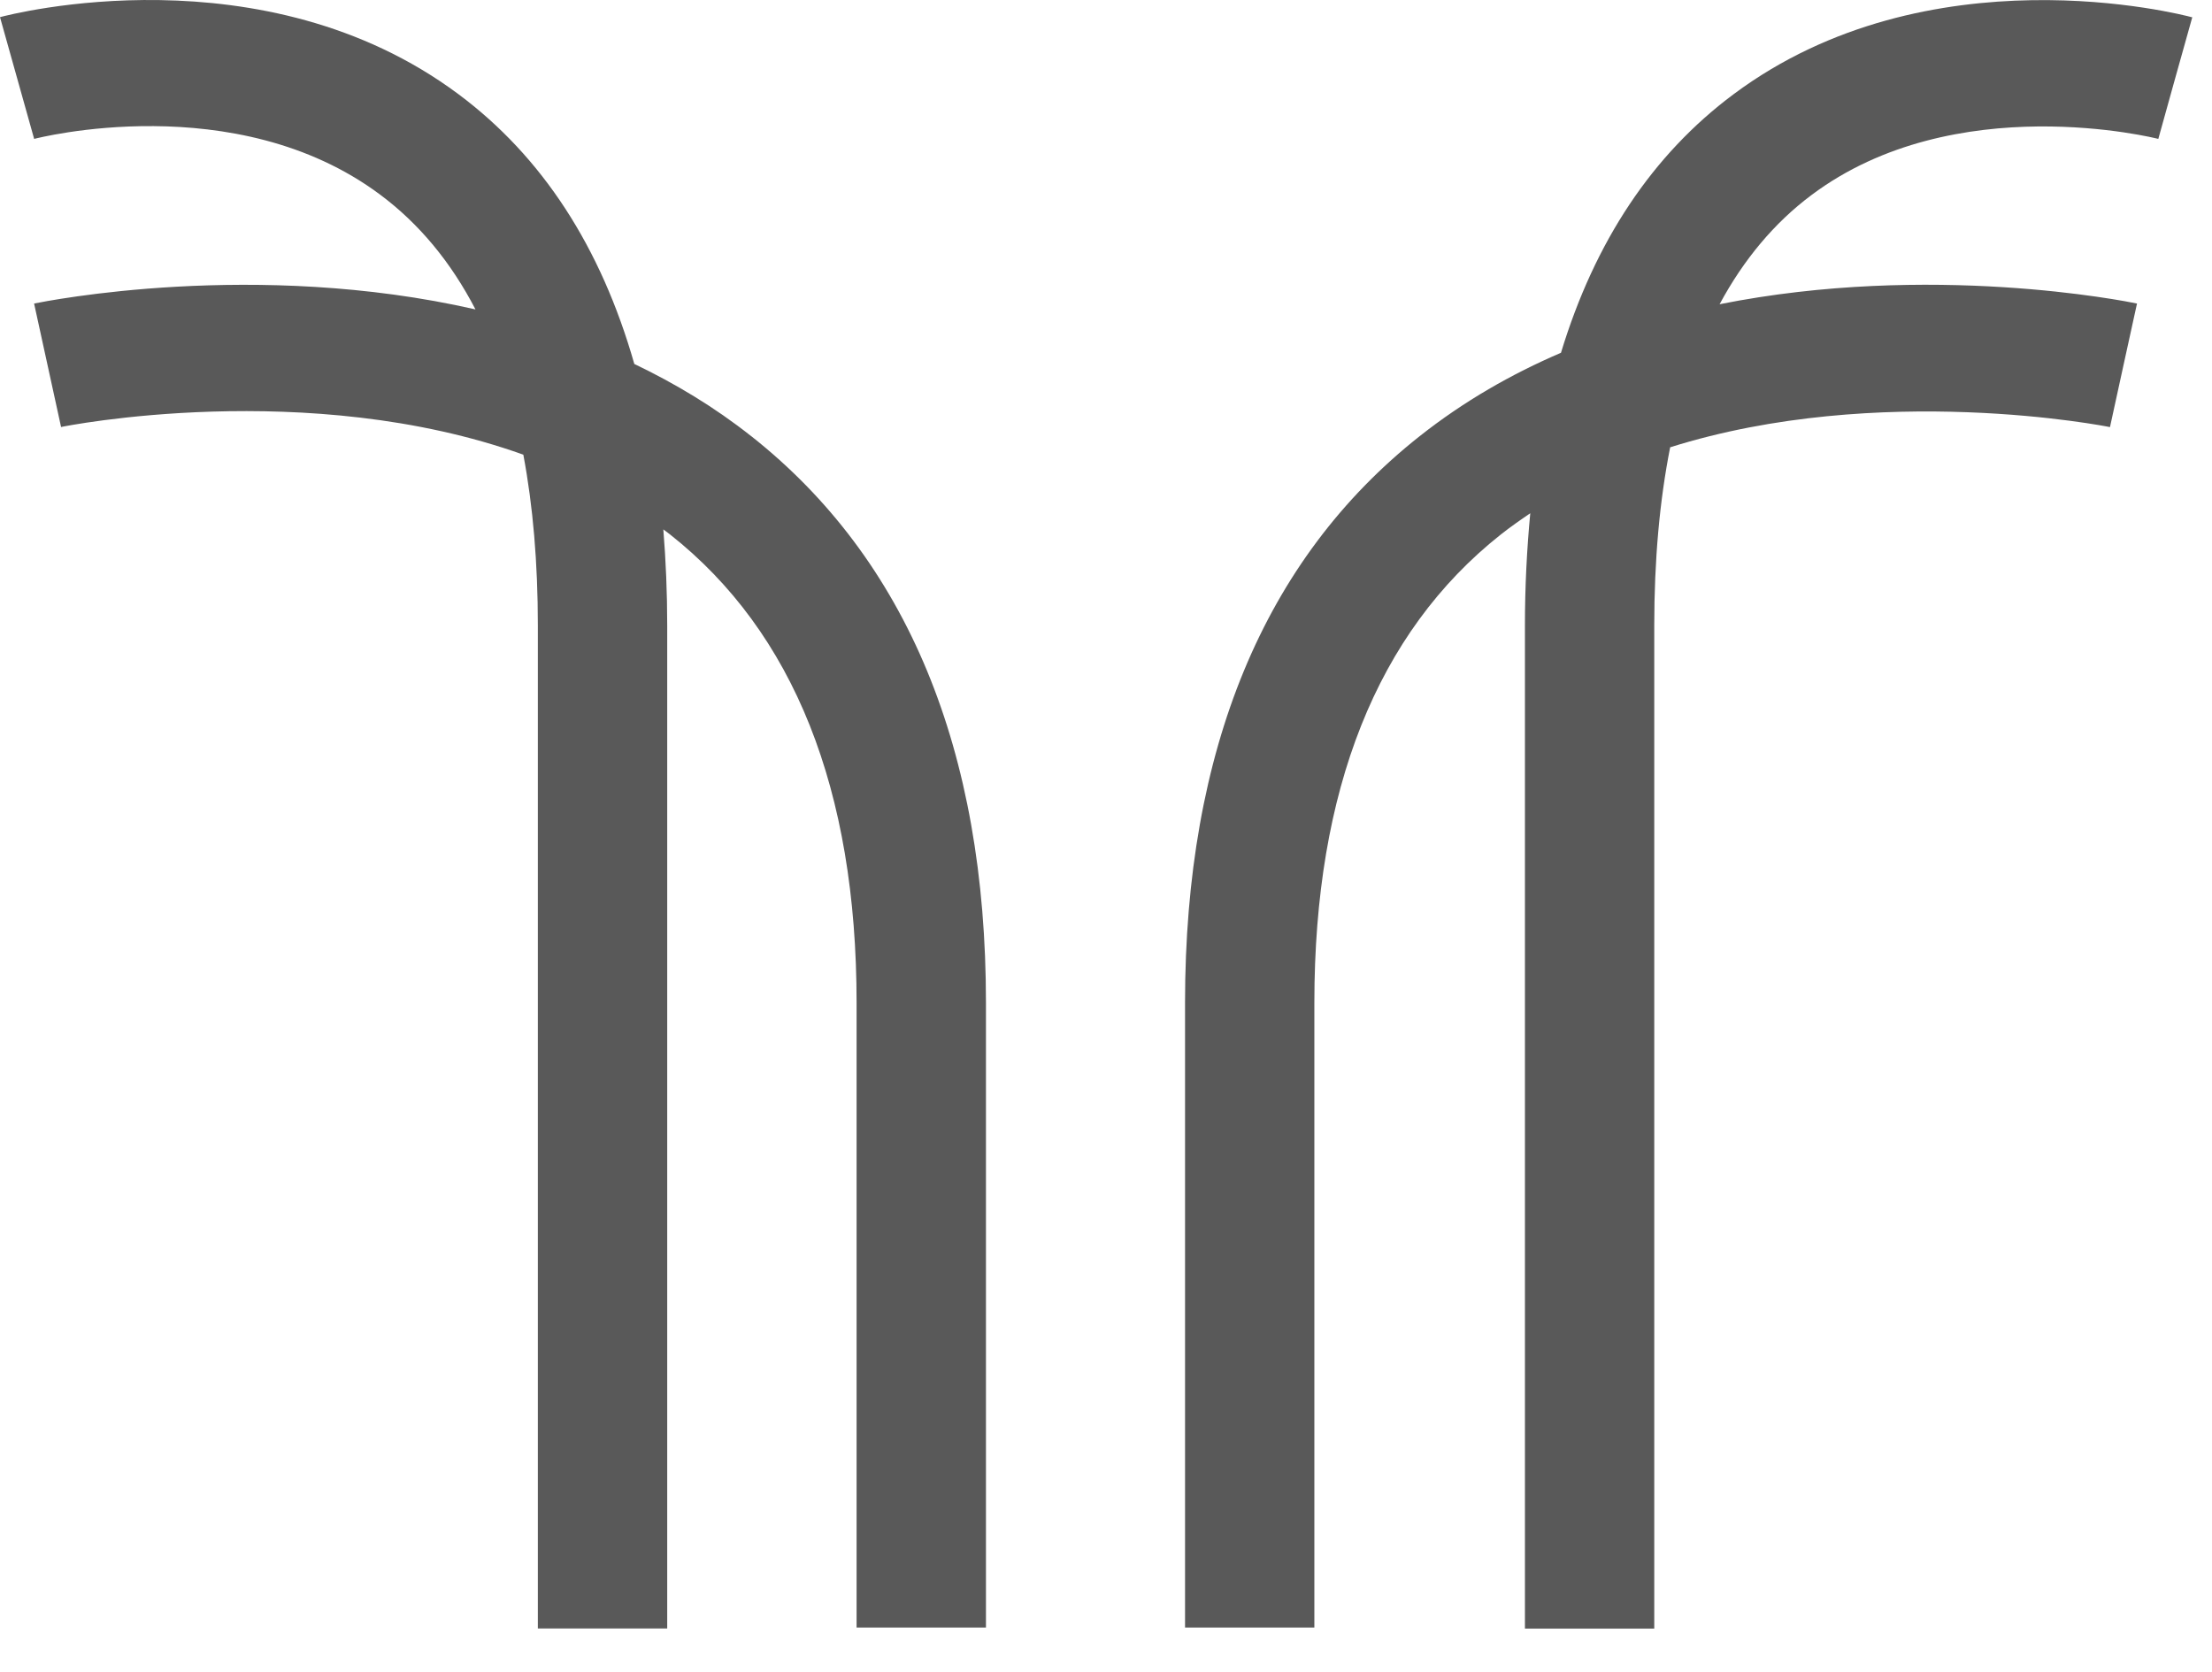<svg width="41" height="31" viewBox="0 0 41 31" fill="none" xmlns="http://www.w3.org/2000/svg">
<path opacity="0.65" d="M40.635 0.318L40.319 1.446L40.005 2.575C39.968 2.565 36.234 1.623 33.576 3.616C32.885 4.133 32.32 4.811 31.873 5.64C35.783 4.859 39.388 5.581 39.61 5.627L39.359 6.772L39.109 7.918C39.056 7.906 34.841 7.07 30.957 8.292C30.762 9.277 30.662 10.378 30.662 11.598V30.191H28.265V11.598C28.265 10.871 28.301 10.178 28.364 9.515C28.178 9.641 27.993 9.77 27.814 9.912C25.524 11.726 24.362 14.646 24.362 18.589V30.172H21.965V18.589C21.965 13.9 23.427 10.367 26.314 8.086C27.134 7.437 28.021 6.931 28.933 6.54C29.561 4.473 30.628 2.868 32.132 1.747C35.744 -0.946 40.432 0.266 40.629 0.32L40.635 0.318ZM13.924 8.086C13.24 7.544 12.509 7.107 11.757 6.747C11.139 4.58 10.051 2.903 8.496 1.745C4.883 -0.947 0.198 0.264 0 0.318L0.633 2.575C0.67 2.565 4.364 1.609 7.044 3.607C7.768 4.146 8.357 4.857 8.813 5.736C4.735 4.804 0.862 5.581 0.632 5.627L1.132 7.916C1.188 7.903 5.701 6.996 9.7 8.429C9.879 9.378 9.969 10.433 9.969 11.597V30.189H12.367V11.598C12.367 10.98 12.341 10.387 12.295 9.814C12.335 9.846 12.376 9.873 12.416 9.905C14.714 11.718 15.877 14.64 15.877 18.589V30.172H18.275V18.589C18.275 13.9 16.812 10.367 13.925 8.086H13.924Z" fill="currentColor"/>
</svg>
